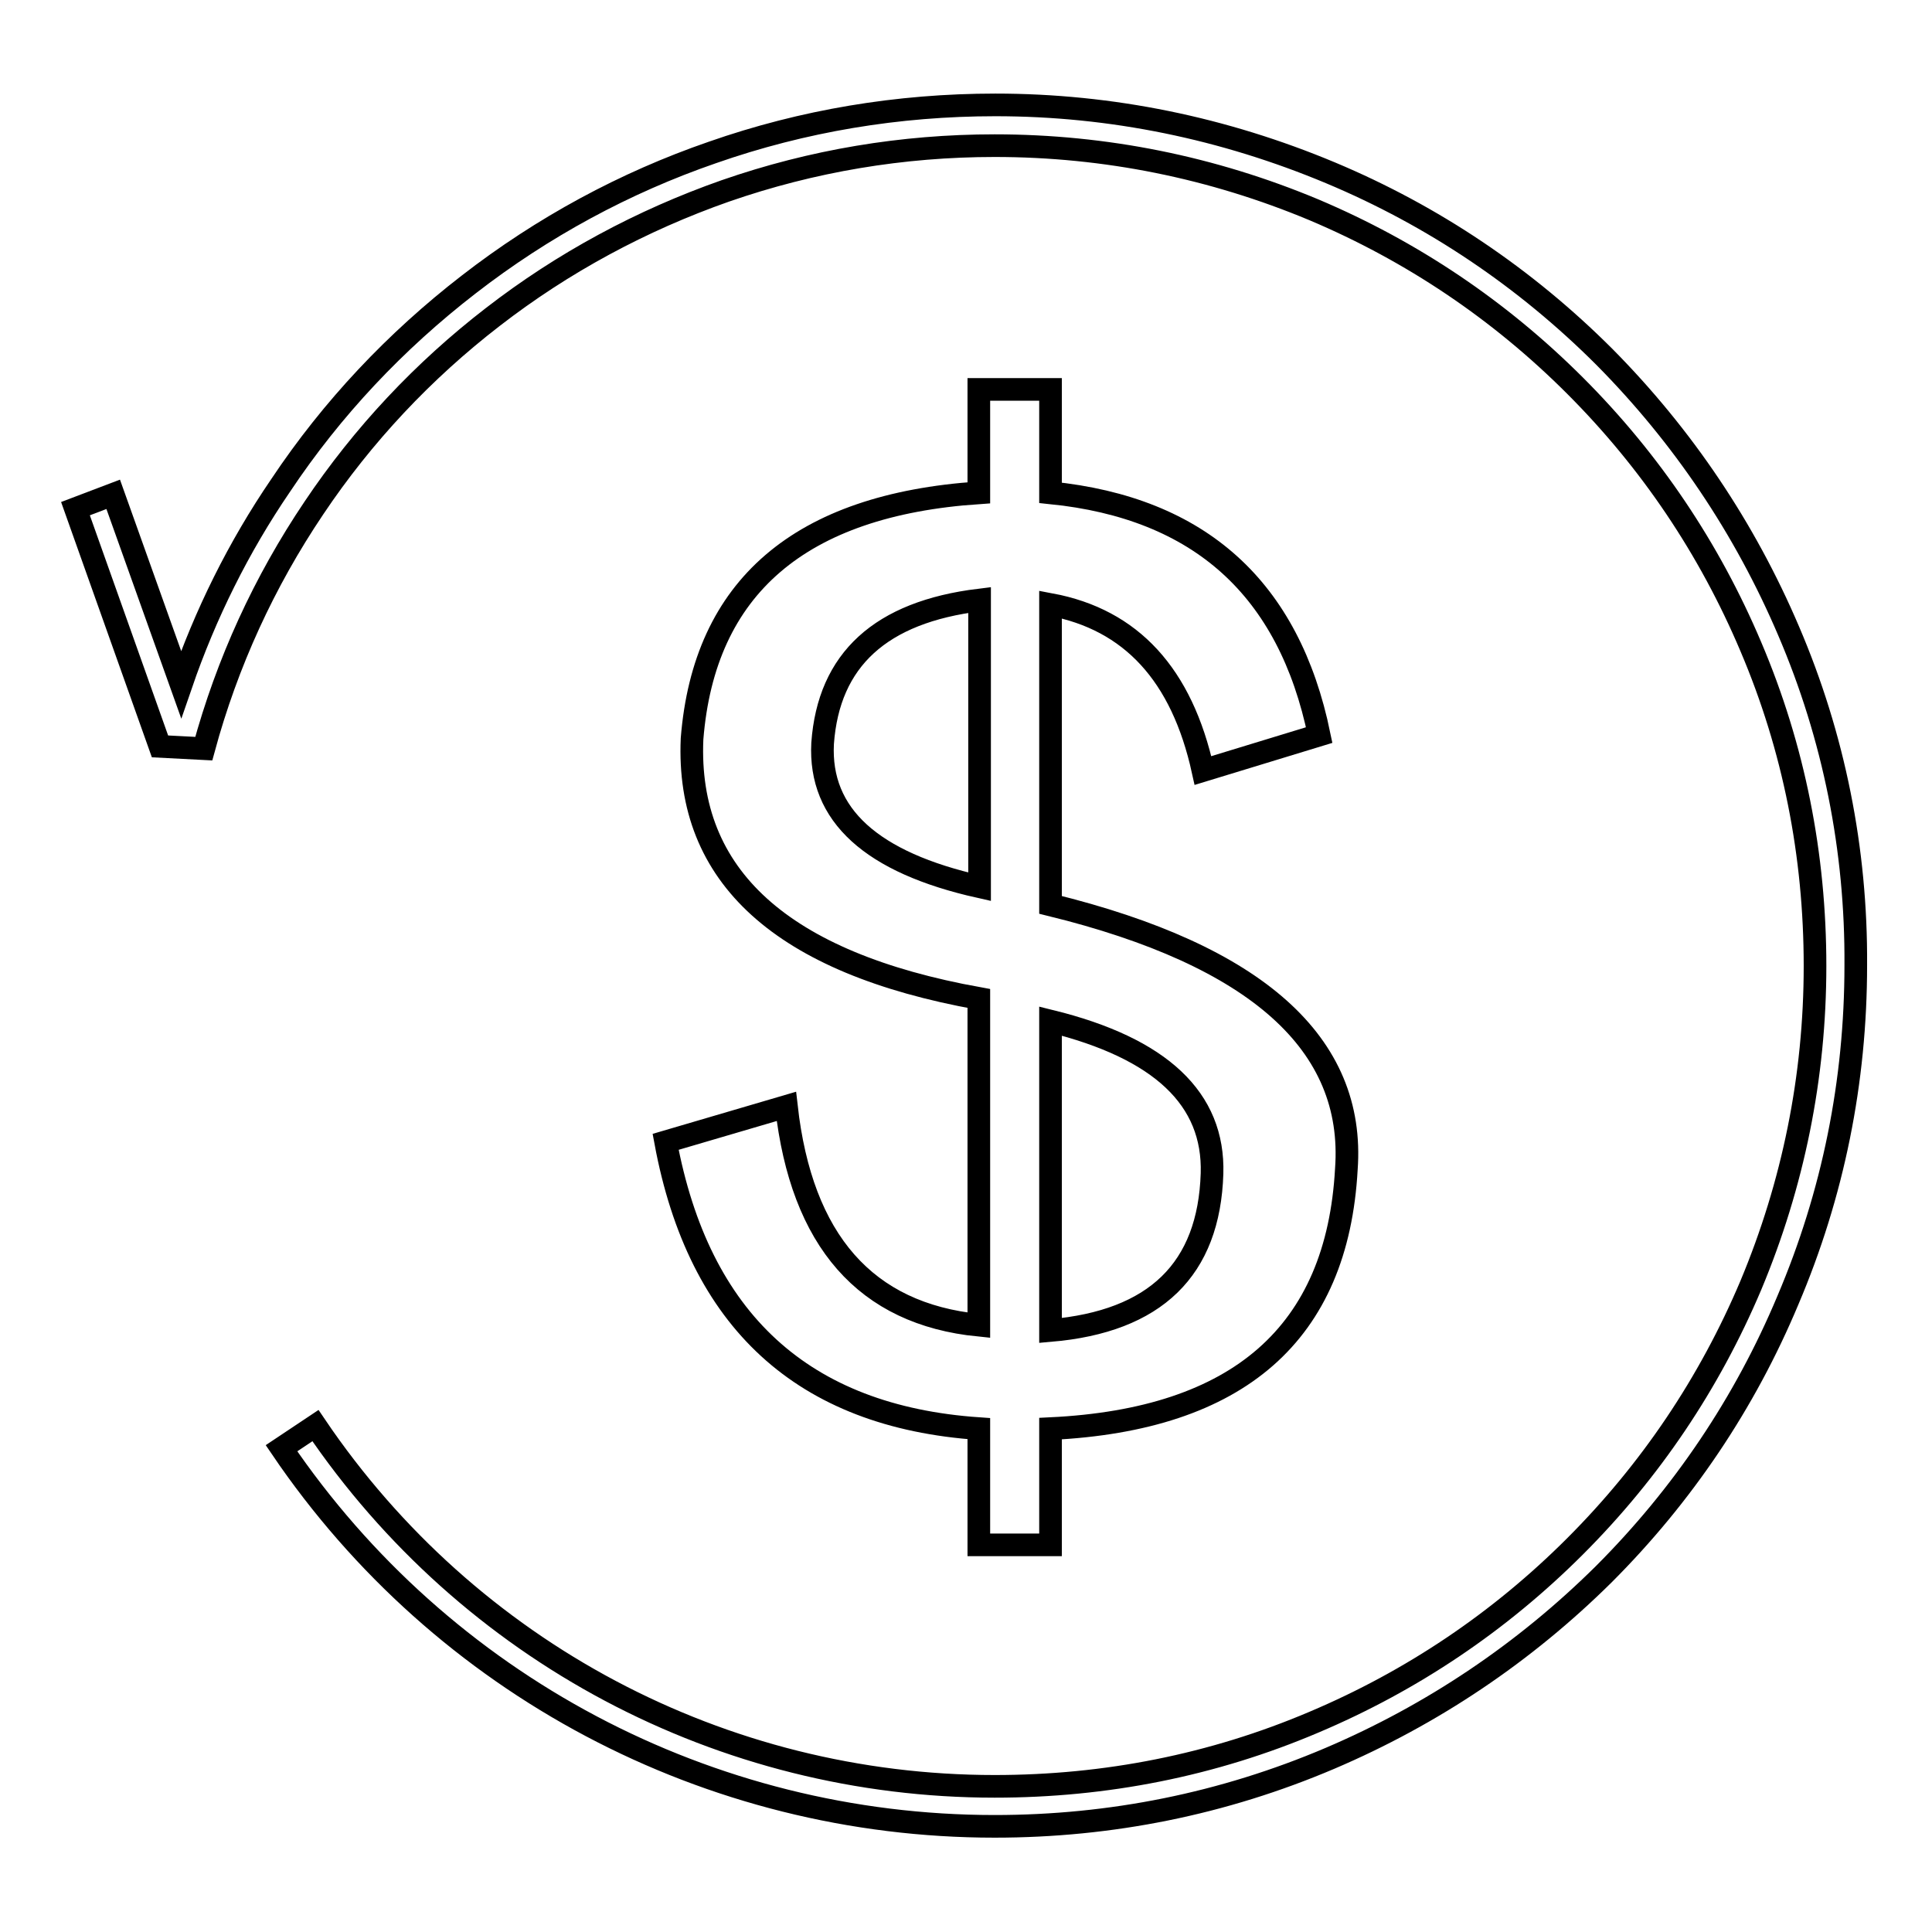 <?xml version="1.0" encoding="utf-8"?>
<!-- Svg Vector Icons : http://www.onlinewebfonts.com/icon -->
<!DOCTYPE svg PUBLIC "-//W3C//DTD SVG 1.1//EN" "http://www.w3.org/Graphics/SVG/1.1/DTD/svg11.dtd">
<svg version="1.1" xmlns="http://www.w3.org/2000/svg" xmlns:xlink="http://www.w3.org/1999/xlink" x="0px" y="0px" viewBox="0 0 256 256" enable-background="new 0 0 256 256" xml:space="preserve">
<g><g><path stroke-width="3" fill-opacity="0" stroke="#000000"  d="M237,83.6c-5.8-13.6-14-25.8-24.4-36.3c-10.5-10.5-22.7-18.7-36.3-24.4c-14.1-5.9-29-9-44.4-9c-12.9,0-25.5,2.1-37.5,6.3c-11.6,4-22.5,9.9-32.3,17.5c-9.7,7.5-18.1,16.4-24.9,26.6c-5.6,8.2-10,17.1-13.2,26.4l-9-25.2L10,67.4l11.2,31.5l5.8,0.3c3.1-11.4,8-22.1,14.6-31.9c6.5-9.7,14.5-18.2,23.7-25.3c9.3-7.2,19.7-12.8,30.8-16.7c11.5-4,23.5-6,35.7-6c14.7,0,28.9,2.9,42.3,8.5c13,5.5,24.6,13.3,34.6,23.3c10,10,17.8,21.6,23.3,34.6c5.7,13.4,8.5,27.6,8.5,42.3c0,14.7-2.9,28.9-8.5,42.3c-5.5,13-13.3,24.6-23.3,34.6c-10,10-21.6,17.8-34.6,23.3c-13.4,5.7-27.6,8.5-42.3,8.5c-36.1,0-69.7-17.8-90-47.8l-4.5,3c21.3,31.4,56.6,50.1,94.5,50.1c15.4,0,30.3-3,44.4-9c13.6-5.8,25.8-14,36.3-24.4c10.5-10.5,18.7-22.7,24.4-36.3c6-14.1,9-29,9-44.4C246,112.6,243,97.6,237,83.6z"/><path stroke-width="3" fill-opacity="0" stroke="#000000"  d="M104.2,146.6l-16,4.7c4.4,23.7,18.2,36.4,41.5,38v15.4h9.5v-15.4c24.9-1.2,38-12.6,39.2-34.4c1.2-16.6-11.9-28.3-39.2-35V80.1c10.7,2,17.4,9.3,20.2,22l15.4-4.7c-4-19.4-15.8-30.1-35.6-32.1V51.6h-9.5v13.7c-23.7,1.6-36.4,12.5-38,32.6c-0.8,18.2,11.9,29.7,38,34.4v43.3C114.7,174.1,106.2,164.4,104.2,146.6z M139.2,135.3c14.6,3.6,21.7,10.3,21.4,20.2c-0.4,12.7-7.5,19.6-21.4,20.8V135.3z M109,98.5c0.8-11.1,7.7-17.4,20.8-19v38C115.5,114.3,108.5,108,109,98.5z"/></g></g>
</svg>